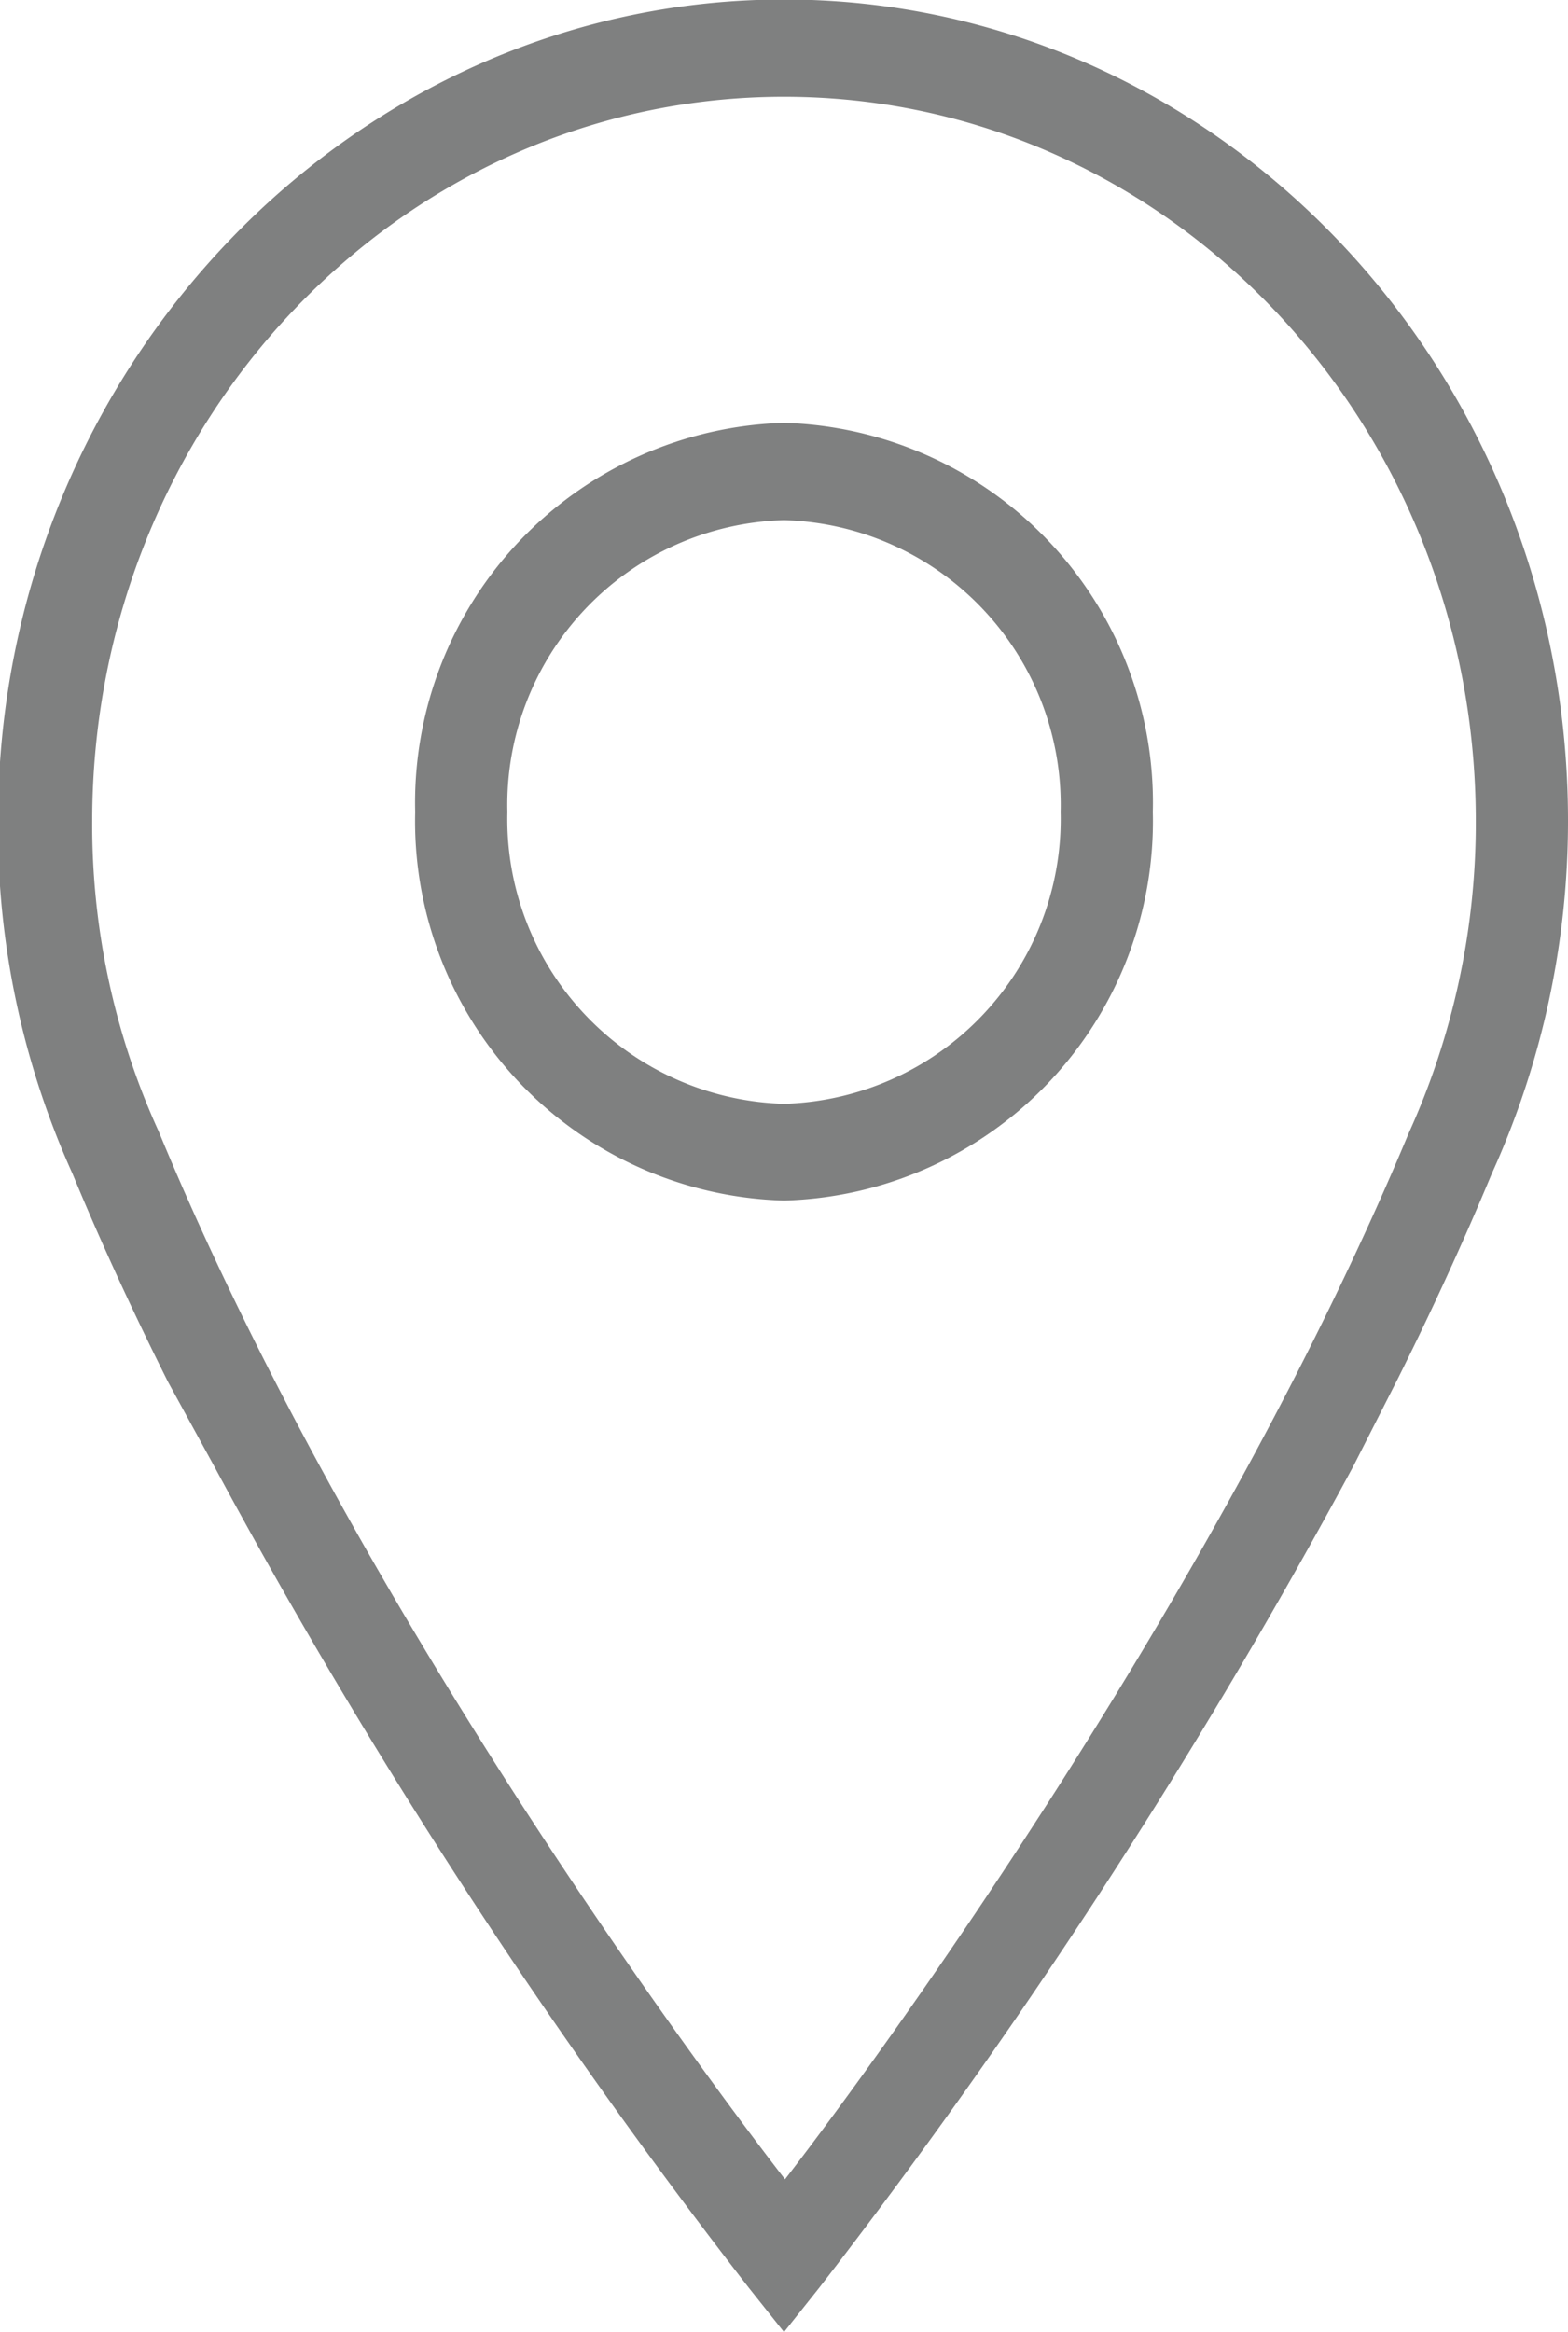 <svg id="Layer_1" data-name="Layer 1" xmlns="http://www.w3.org/2000/svg" viewBox="0 0 31.12 46.27"><defs><style>.cls-1{fill:#7f8080;}</style></defs><title>Иконка локация</title><path class="cls-1" d="M32.92,17.94a7.54,7.54,0,0,0-7.32-7.72,7.54,7.54,0,0,0-7.32,7.72,7.53,7.53,0,0,0,7.32,7.71A7.53,7.53,0,0,0,32.92,17.94Zm-12.81,0a5.65,5.65,0,0,1,5.49-5.79,5.65,5.65,0,0,1,5.49,5.79,5.65,5.65,0,0,1-5.49,5.79A5.65,5.65,0,0,1,20.11,17.94Z" transform="translate(-10.04 -1.83)"/><path class="cls-1" d="M13.19,24.28a14.66,14.66,0,0,1-1.32-6.16C11.87,10.2,18,3.75,25.6,3.75S39.33,10.2,39.33,18.12A14.89,14.89,0,0,1,38,24.31c-3.75,9-10.25,18-12.38,20.76C23.46,42.27,16.94,33.35,13.19,24.28Zm1.1,6.64A117.14,117.14,0,0,0,24.9,47.22l.7.88.7-.88a118.33,118.33,0,0,0,10.6-16.3l.88-1.73c.67-1.34,1.3-2.71,1.87-4.08a16.91,16.91,0,0,0,1.51-7c0-9-7-16.29-15.56-16.29S10,9.14,10,18.12a16.69,16.69,0,0,0,1.48,7c.57,1.38,1.21,2.76,1.89,4.12Z" transform="translate(-10.04 -1.83)"/></svg>